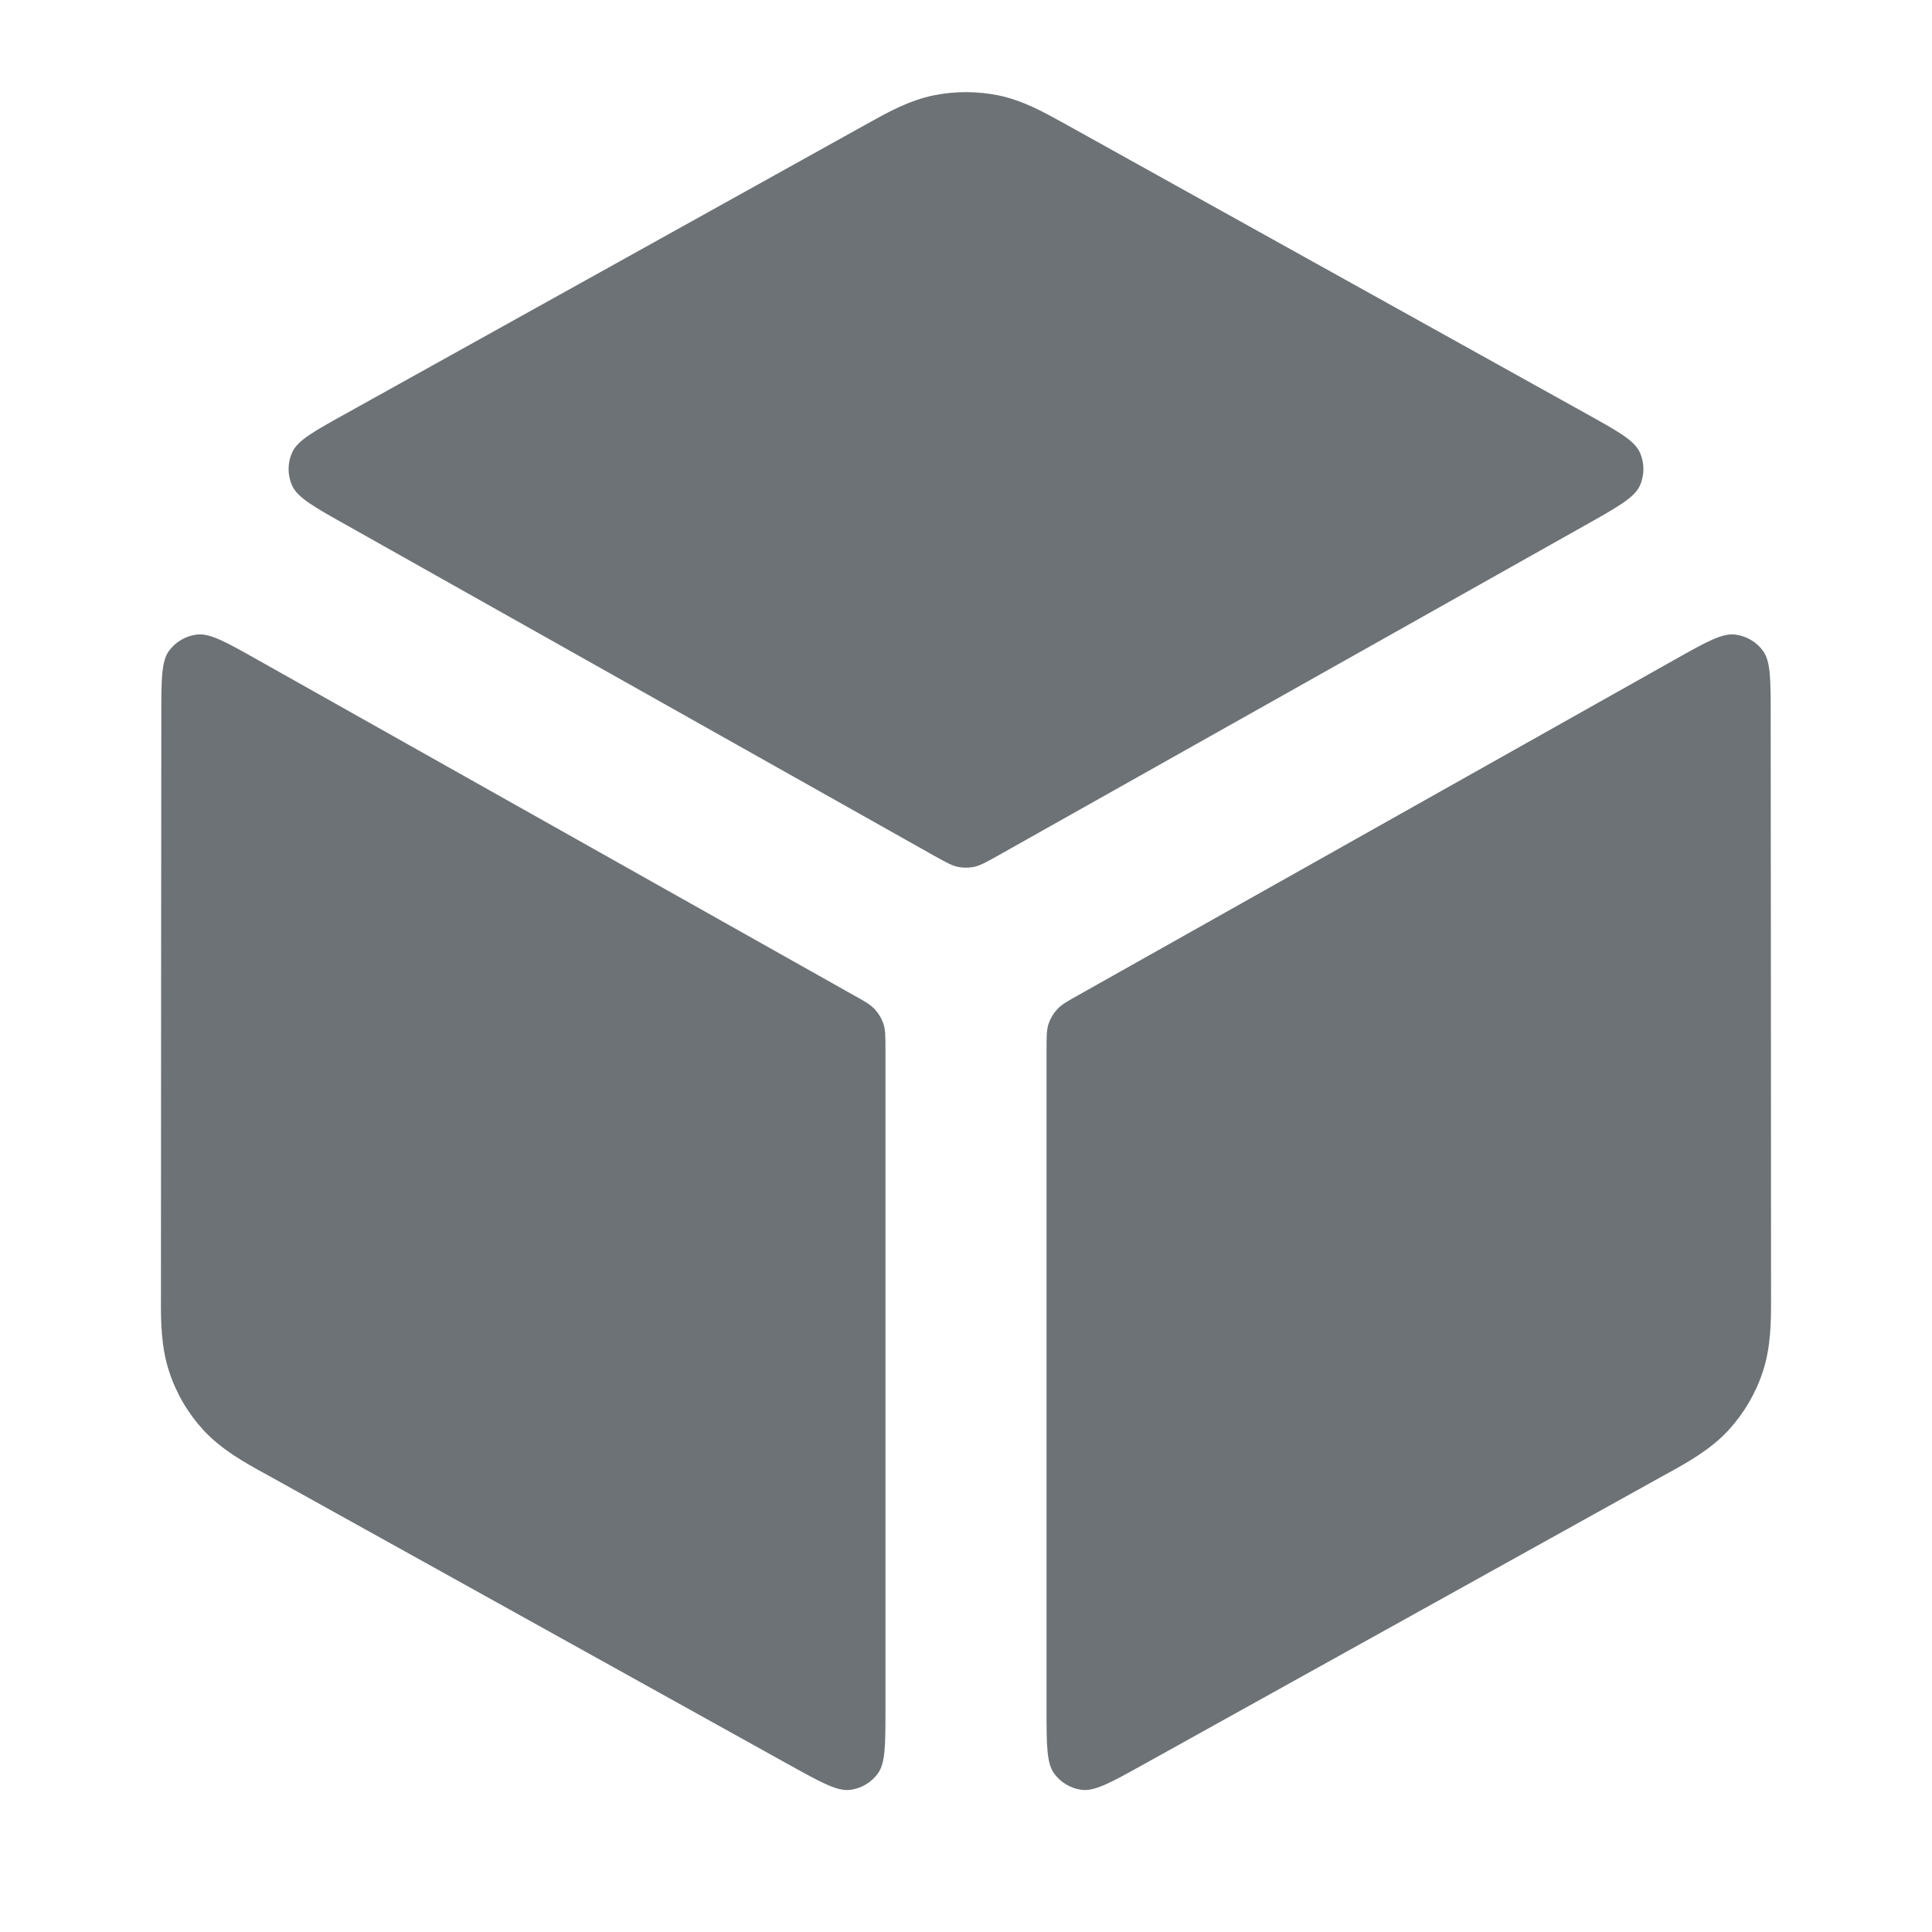 <svg width="16" height="16" viewBox="0 0 16 16" fill="none" xmlns="http://www.w3.org/2000/svg">
<path d="M8.269 0.79C8.091 0.754 7.909 0.754 7.731 0.79C7.526 0.832 7.343 0.935 7.198 1.016L7.158 1.038C5.983 1.691 3.995 2.796 2.874 3.42C2.602 3.571 2.465 3.646 2.42 3.746C2.38 3.834 2.38 3.934 2.419 4.021C2.464 4.121 2.6 4.198 2.872 4.35L7.738 7.088C7.834 7.141 7.881 7.168 7.932 7.179C7.977 7.188 8.023 7.188 8.068 7.179C8.118 7.168 8.166 7.141 8.261 7.088L13.128 4.35C13.4 4.197 13.536 4.121 13.581 4.021C13.62 3.934 13.62 3.834 13.58 3.746C13.534 3.646 13.398 3.571 13.126 3.42C12.005 2.796 10.017 1.691 8.842 1.038L8.802 1.016C8.656 0.935 8.473 0.832 8.269 0.79Z" fill="#6C7275"/>
<path d="M14.664 5.927C14.664 5.628 14.664 5.478 14.601 5.391C14.546 5.315 14.461 5.266 14.368 5.255C14.261 5.243 14.13 5.316 13.869 5.463L8.938 8.237C8.839 8.292 8.79 8.32 8.754 8.36C8.722 8.395 8.698 8.436 8.683 8.481C8.667 8.531 8.667 8.588 8.667 8.702V14.152C8.667 14.45 8.667 14.599 8.729 14.686C8.784 14.762 8.868 14.812 8.961 14.823C9.068 14.835 9.198 14.763 9.458 14.619C10.569 14.002 12.588 12.881 13.775 12.221L13.817 12.198C13.971 12.113 14.165 12.006 14.314 11.845C14.442 11.705 14.54 11.54 14.599 11.359C14.668 11.151 14.667 10.93 14.667 10.754L14.667 10.706C14.667 9.397 14.665 7.171 14.664 5.927Z" fill="#6C7275"/>
<path d="M6.542 14.619C6.802 14.763 6.932 14.835 7.039 14.823C7.132 14.812 7.216 14.762 7.271 14.686C7.333 14.599 7.333 14.45 7.333 14.152V8.702C7.333 8.588 7.333 8.531 7.317 8.481C7.302 8.436 7.278 8.395 7.246 8.36C7.21 8.32 7.16 8.292 7.061 8.237L2.131 5.463C1.87 5.316 1.739 5.243 1.632 5.255C1.539 5.266 1.454 5.315 1.399 5.391C1.336 5.478 1.336 5.628 1.336 5.927C1.335 7.171 1.333 9.397 1.333 10.706L1.333 10.754C1.332 10.93 1.332 11.151 1.401 11.359C1.46 11.54 1.557 11.705 1.686 11.845C1.835 12.006 2.029 12.113 2.183 12.198L2.225 12.221C3.412 12.881 5.431 14.002 6.542 14.619Z" fill="#6C7275"/>
</svg>
